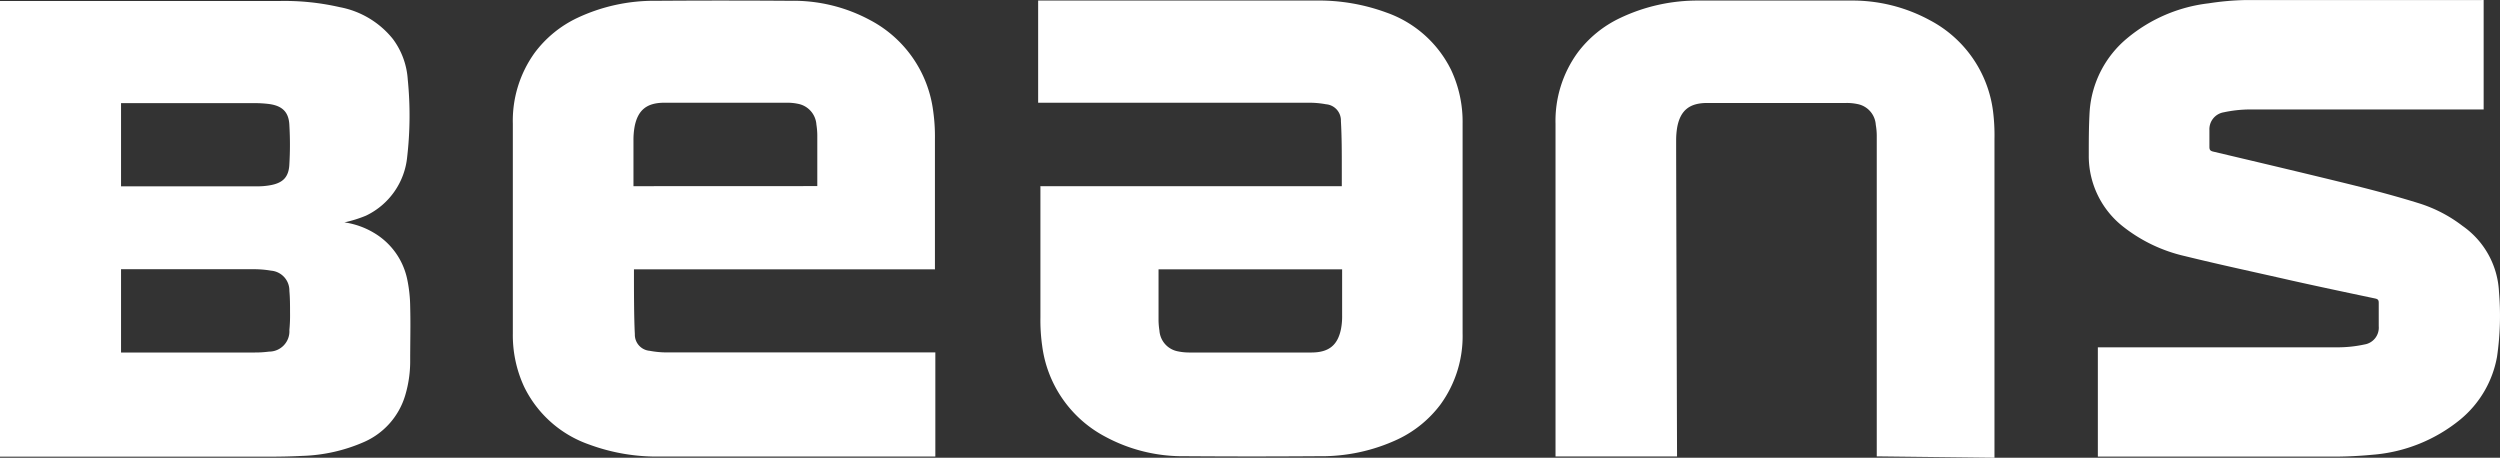 <svg xmlns="http://www.w3.org/2000/svg" width="308.578" height="56.5" viewBox="0 0 308.578 56.5"><rect x="0" y="0" width="308.578" height="56.5" fill="#333333" stroke="none"/><g transform="translate(-360 -31.64)"><path d="M115.41,34.73H78.25v.45c0,2,0,5.59.11,7.55a2,2,0,0,0,1.83,2.06,11.4,11.4,0,0,0,2.1.2h33.16V57.84H81.51a24,24,0,0,1-8.81-1.49,14.06,14.06,0,0,1-8-7.11,15.11,15.11,0,0,1-1.4-6.61q0-12.93,0-25.85A14.34,14.34,0,0,1,66,8a14.06,14.06,0,0,1,5.26-4.3A22.21,22.21,0,0,1,81,1.59q8.26-.06,16.53,0A19.94,19.94,0,0,1,107.45,4a14.79,14.79,0,0,1,7.73,11.17,22.44,22.44,0,0,1,.22,3.48c0,5.47,0,15.77,0,16M100.88,24.46V18.13a8.931,8.931,0,0,0-.11-1.26,2.8,2.8,0,0,0-2.29-2.57,6.21,6.21,0,0,0-1.36-.13H82c-2.14,0-3.25.88-3.66,2.9a9.05,9.05,0,0,0-.15,1.73v5.67Z" transform="translate(360 30.15)" fill="#fff"/><path d="M246.18,18.68A23.74,23.74,0,0,0,246,15.2,14.79,14.79,0,0,0,238.23,4a20,20,0,0,0-9.89-2.44H209.73A22.21,22.21,0,0,0,200,3.7,14.06,14.06,0,0,0,194.72,8,14.34,14.34,0,0,0,192,16.78c0,8.61,0,41.05,0,41.05h15s-.12-36.86-.11-39a9.229,9.229,0,0,1,.15-1.74c.41-2,1.52-2.88,3.66-2.89h17.18a6.3,6.3,0,0,1,1.37.13,2.79,2.79,0,0,1,2.28,2.57,7.8,7.8,0,0,1,.12,1.27V57.82l14.53.17V18.67" transform="translate(360 30.15)" fill="#fff"/><path d="M128.46,24.47h37.16V22.29c0-2,0-3.91-.11-5.86a2,2,0,0,0-1.84-2.07,11.21,11.21,0,0,0-2.09-.19H128.14V1.56h34.19a24.16,24.16,0,0,1,8.8,1.48,14.1,14.1,0,0,1,8,7.12,15.05,15.05,0,0,1,1.4,6.61q0,12.92,0,25.85a14.33,14.33,0,0,1-2.74,8.81,14.16,14.16,0,0,1-5.23,4.27,22.2,22.2,0,0,1-9.78,2.1q-8.27.06-16.53,0a20.12,20.12,0,0,1-9.88-2.44,14.81,14.81,0,0,1-7.73-11.17,22.519,22.519,0,0,1-.22-3.48c0-5.48,0-16,0-16.26M143,34.73v6.3a8.929,8.929,0,0,0,.11,1.26,2.8,2.8,0,0,0,2.29,2.57,6.9,6.9,0,0,0,1.36.14h15.1c2.14,0,3.25-.88,3.66-2.9a8.309,8.309,0,0,0,.14-1.73V34.73Z" transform="translate(360 30.15)" fill="#fff"/><path d="M0,57.86V1.61H34.61a30.47,30.47,0,0,1,7.31.76A11,11,0,0,1,48.5,6.31a9.38,9.38,0,0,1,1.83,5,44.64,44.64,0,0,1-.07,9.53,9,9,0,0,1-5.09,7.27,15.71,15.71,0,0,1-2.66.83,9.74,9.74,0,0,1,3.61,1.27,8.72,8.72,0,0,1,4.13,5.69,17.36,17.36,0,0,1,.38,3.45c.06,2.19,0,4.38,0,6.57A14.72,14.72,0,0,1,50,50.34a9.12,9.12,0,0,1-5.17,5.75,20.46,20.46,0,0,1-7.51,1.67c-1.52.08-3,.1-4.58.1H0ZM14.94,34.7V45H31.42a13.34,13.34,0,0,0,1.79-.11,2.51,2.51,0,0,0,2.51-2.66,19.14,19.14,0,0,0,.08-2.14c0-.9,0-1.8-.08-2.69a2.46,2.46,0,0,0-2.25-2.5,12.44,12.44,0,0,0-2.11-.18H14.94m0-10.23H31.81a8.87,8.87,0,0,0,1.45-.12c1.65-.27,2.4-1,2.46-2.66a41.47,41.47,0,0,0,0-4.73c-.06-1.69-.9-2.45-2.57-2.66a14.5,14.5,0,0,0-1.74-.1H14.94Z" transform="translate(360 30.15)" fill="#fff"/><path d="M306.56,1.49V15H277.7a15.78,15.78,0,0,0-3.21.35,2.12,2.12,0,0,0-1.78,2.19v2.07c0,.36.09.5.46.59,5.74,1.36,11.47,2.71,17.19,4.12,2.77.69,5.52,1.42,8.24,2.27a17.26,17.26,0,0,1,5.36,2.79,10.52,10.52,0,0,1,4.49,8.09,35.069,35.069,0,0,1-.24,8.06,13,13,0,0,1-4.52,7.73,19.5,19.5,0,0,1-10.84,4.36,51.479,51.479,0,0,1-5.42.23H258.94V44.36h29.7a15.6,15.6,0,0,0,3.2-.35,2.1,2.1,0,0,0,1.77-2.26c0-1,0-1.93,0-2.89,0-.36-.13-.46-.46-.53-3.46-.73-6.92-1.46-10.37-2.23-4.38-1-8.75-1.93-13.1-3a19.2,19.2,0,0,1-7.56-3.59,11.07,11.07,0,0,1-4.3-8.81c0-1.83,0-3.67.11-5.49a12.86,12.86,0,0,1,4.63-9A19.16,19.16,0,0,1,272.62,1.9,34,34,0,0,1,277,1.5h28.93Z" transform="translate(360 30.15)" fill="#fff"/></g></svg>